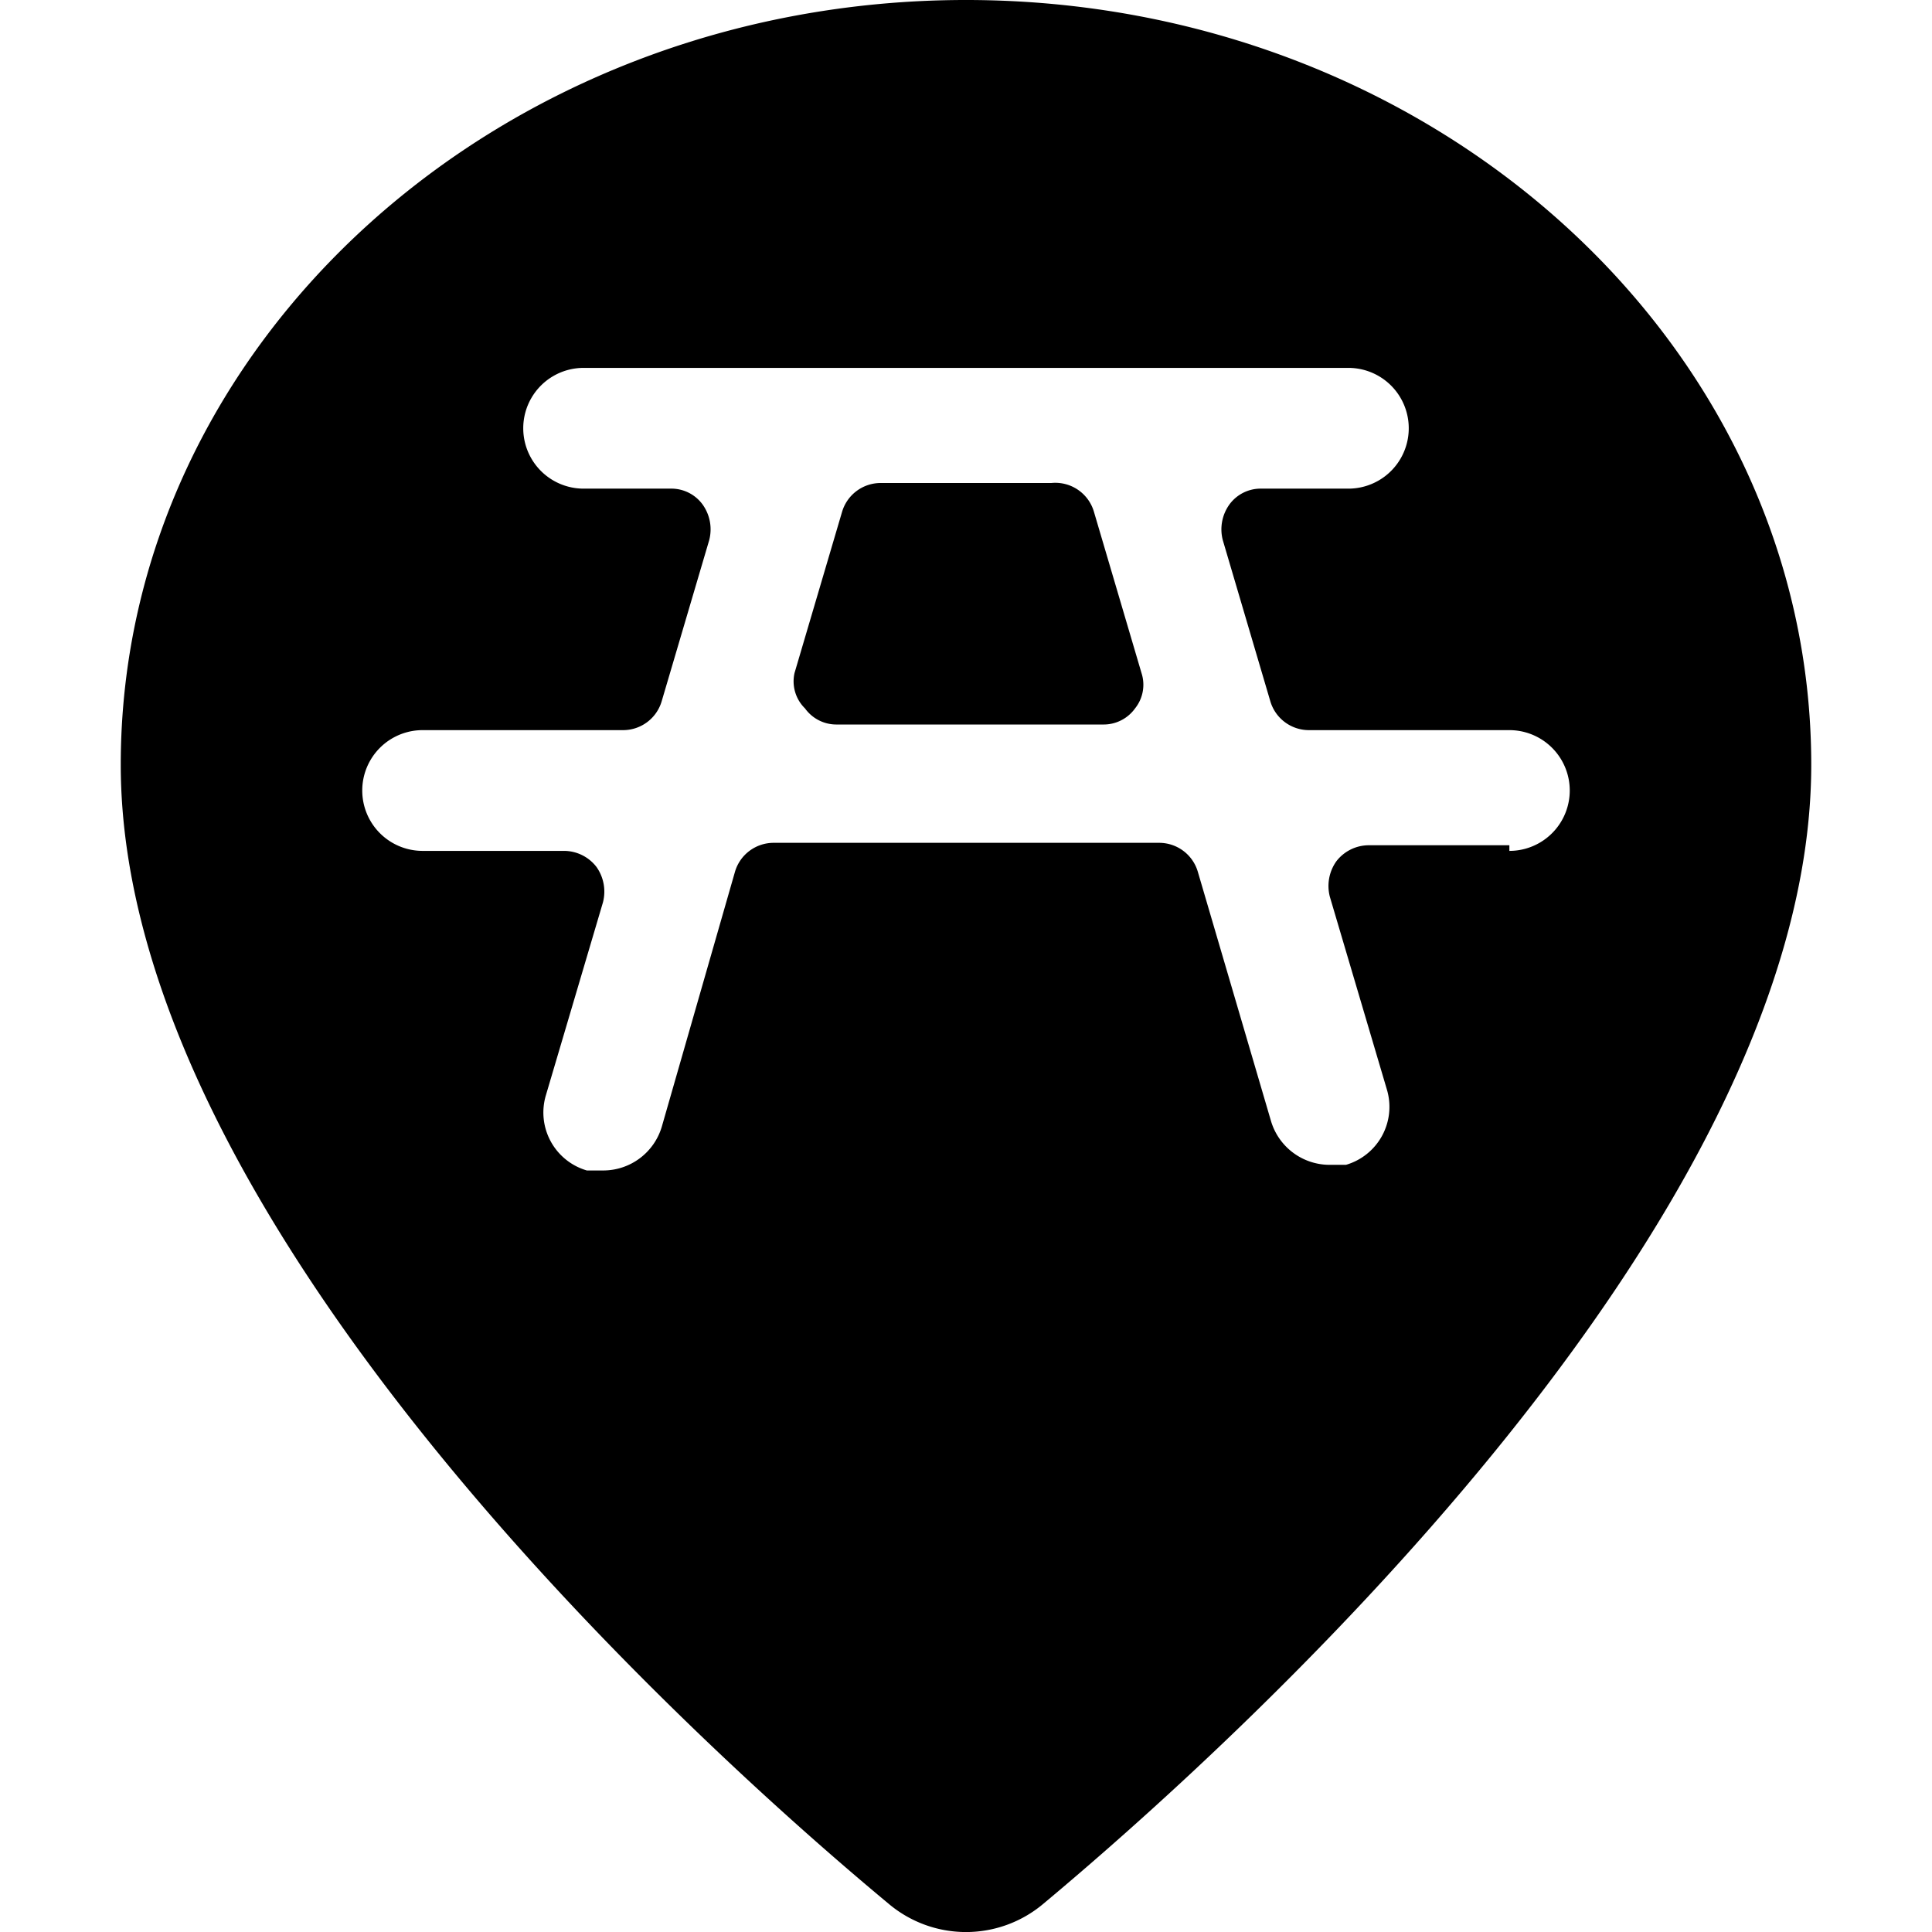 <svg xmlns="http://www.w3.org/2000/svg" viewBox="0 0 24 24"><g><path d="M10.94 6a0.5 0.5 0 0 0 -0.48 0.36l-0.59 2a0.47 0.47 0 0 0 0.13 0.44 0.48 0.48 0 0 0 0.4 0.2h3.3a0.48 0.48 0 0 0 0.4 -0.2 0.47 0.47 0 0 0 0.08 -0.44l-0.59 -2a0.5 0.5 0 0 0 -0.53 -0.36Z" fill="#000000" stroke-width="1"></path><path d="M12 0C6.21 0 1.5 4.26 1.5 9.5c0 5.75 7.3 12.29 9.54 14.15a1.49 1.49 0 0 0 1.92 0c2.24 -1.87 9.54 -8.4 9.54 -14.15C22.5 4.26 17.79 0 12 0Zm6.75 10.5H17a0.51 0.51 0 0 0 -0.4 0.2 0.53 0.53 0 0 0 -0.08 0.44l0.71 2.4a0.75 0.75 0 0 1 -0.51 0.93l-0.21 0a0.76 0.76 0 0 1 -0.72 -0.54l-0.91 -3.1a0.5 0.5 0 0 0 -0.48 -0.36H9.61a0.5 0.5 0 0 0 -0.48 0.36L8.22 14a0.76 0.76 0 0 1 -0.72 0.54l-0.21 0a0.75 0.75 0 0 1 -0.51 -0.93l0.71 -2.4a0.53 0.53 0 0 0 -0.08 -0.44 0.51 0.51 0 0 0 -0.4 -0.2H5.25a0.75 0.75 0 0 1 0 -1.5h2.49a0.5 0.5 0 0 0 0.48 -0.36l0.59 -2a0.53 0.53 0 0 0 -0.08 -0.44 0.48 0.48 0 0 0 -0.4 -0.2H7.25a0.75 0.75 0 0 1 0 -1.5h9.5a0.75 0.75 0 0 1 0 1.5h-1.08a0.48 0.48 0 0 0 -0.4 0.2 0.53 0.53 0 0 0 -0.08 0.44l0.59 2a0.5 0.5 0 0 0 0.48 0.36h2.49a0.75 0.75 0 0 1 0 1.5Z" fill="#000000" stroke-width="1"></path></g></svg>